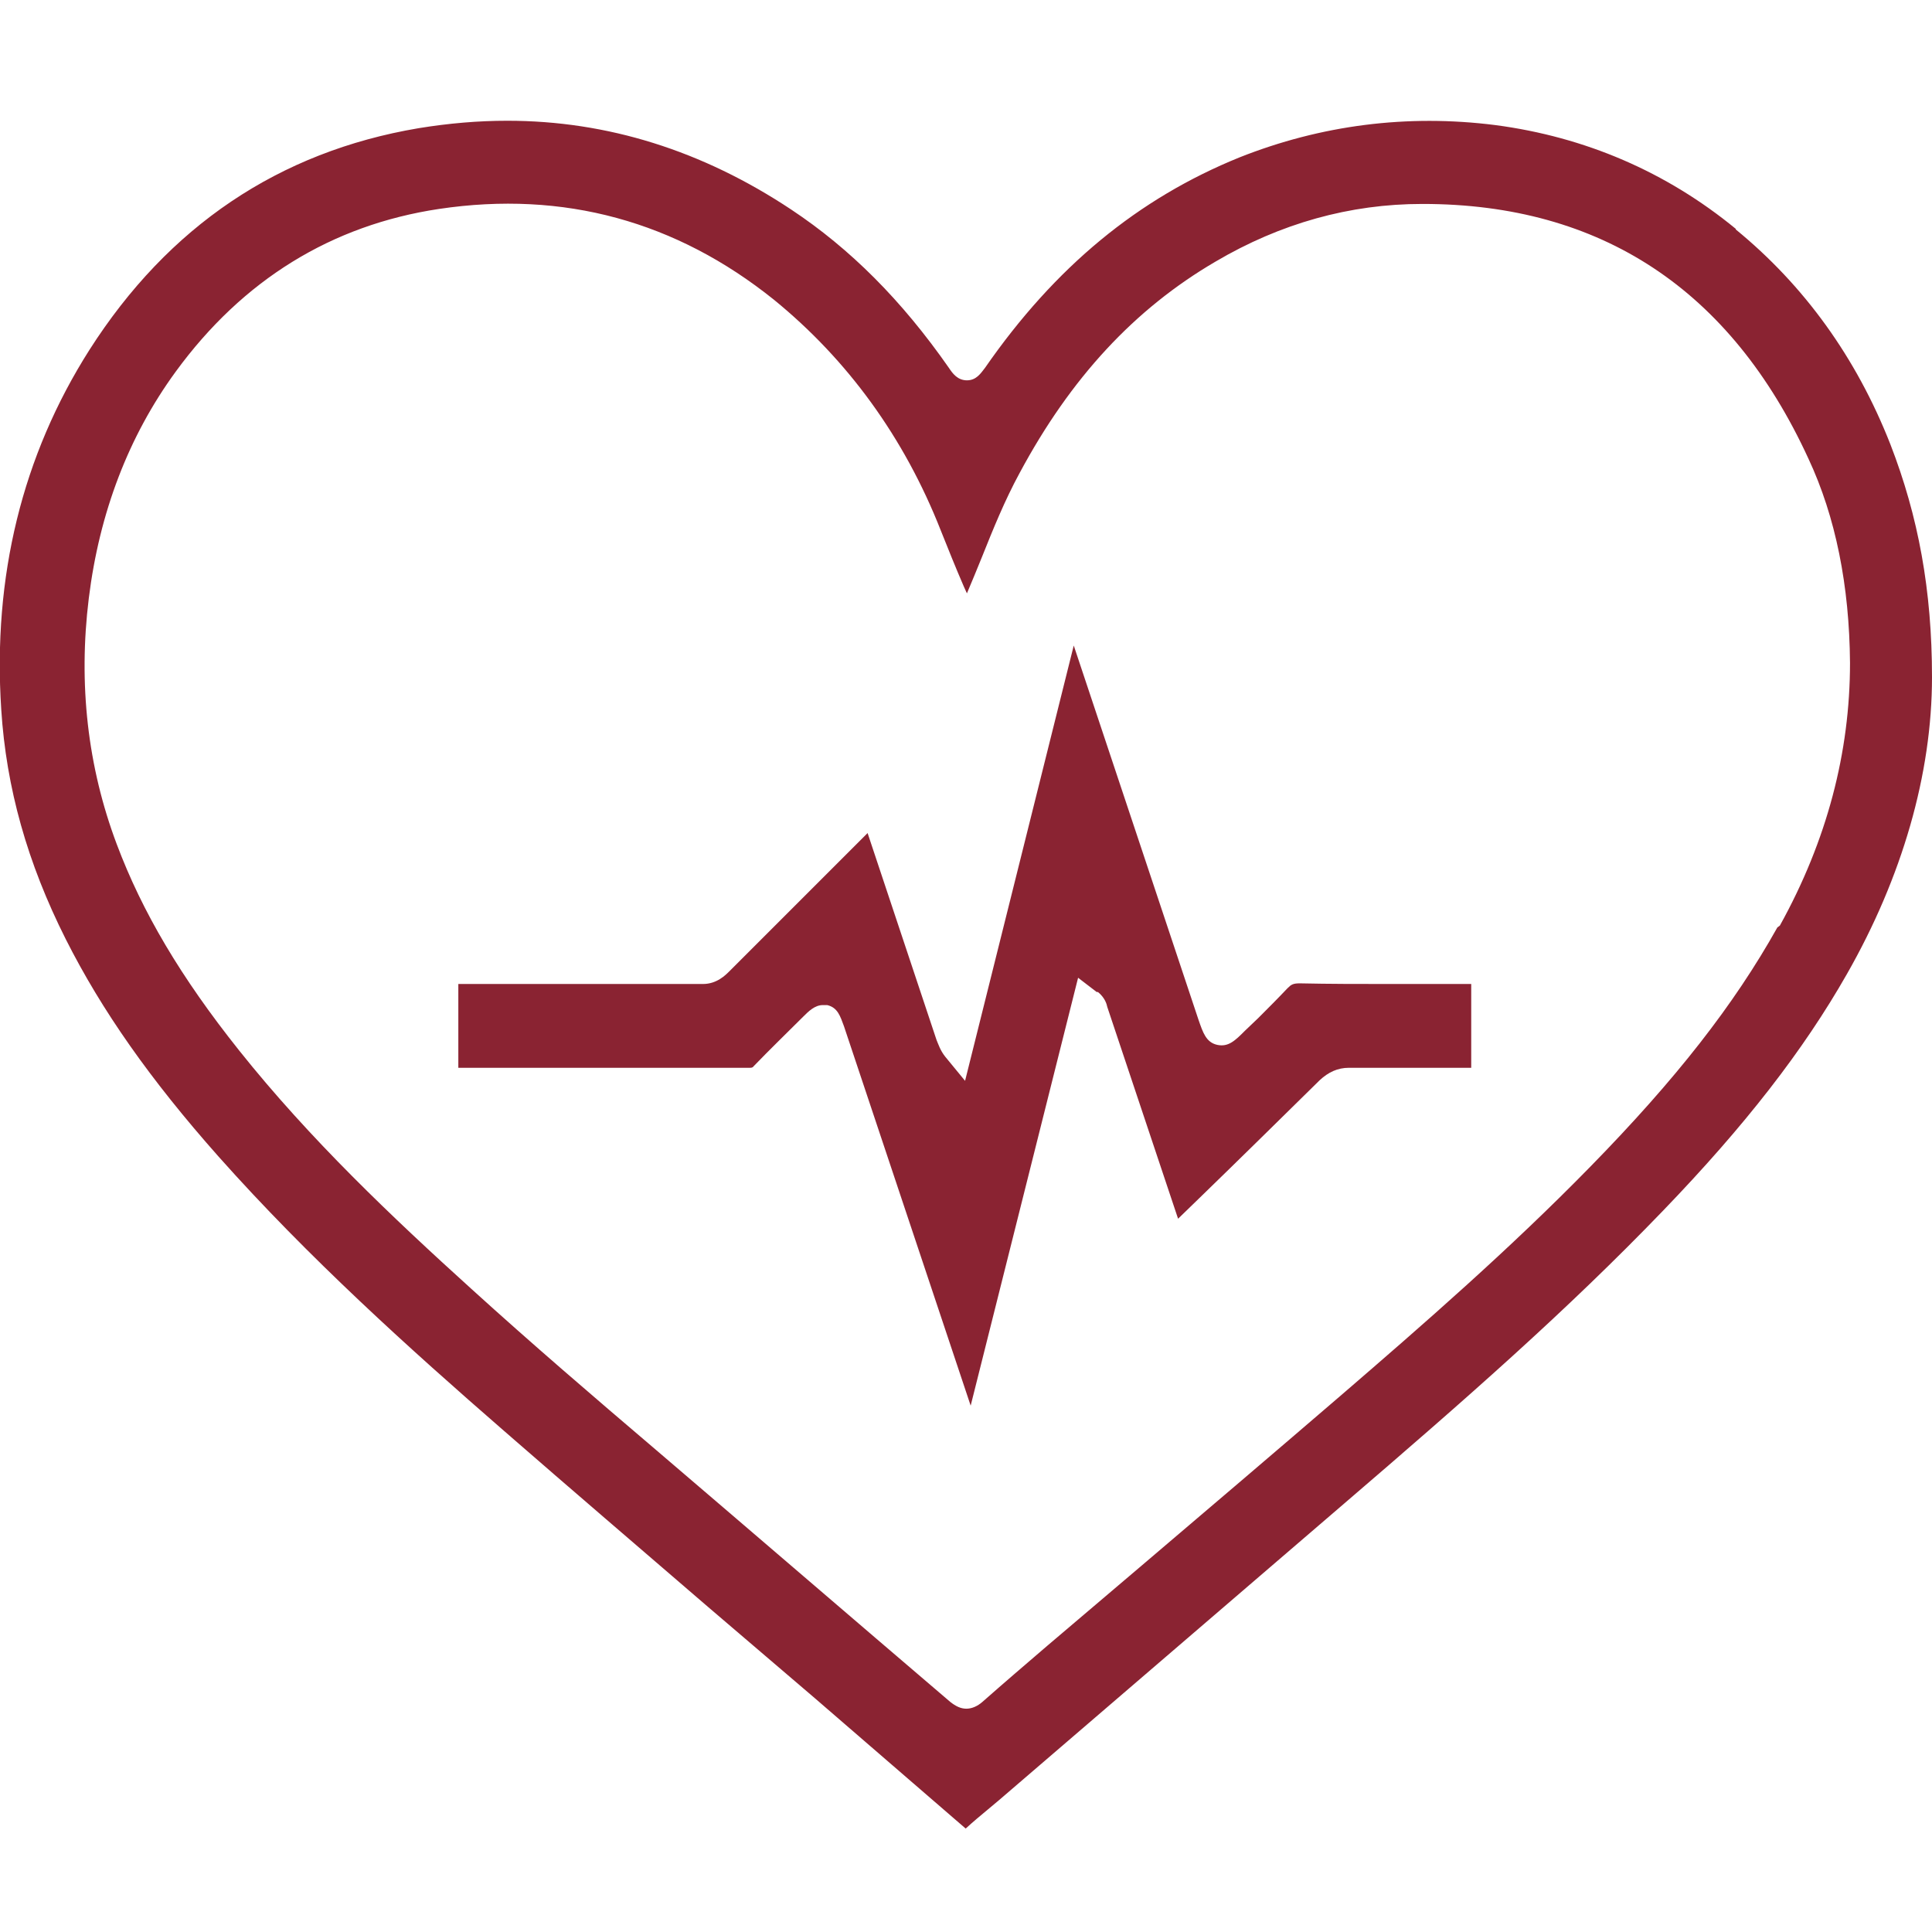 <svg xmlns="http://www.w3.org/2000/svg" width="48" height="48" viewBox="0 0 48 48" fill="none"><g clip-path="url(#clip0_5459_27142)"><path d="M43.124 5.685C41.396 4.265 39.375 3.401 37.153 3.108C34.962 2.83 32.818 3.108 30.796 3.91C28.282 4.929 26.214 6.626 24.471 9.141C24.363 9.28 24.255 9.449 24.023 9.449C23.792 9.449 23.668 9.28 23.576 9.141C22.403 7.459 21.122 6.178 19.657 5.206C17.45 3.741 15.09 3 12.605 3C11.88 3 11.155 3.062 10.399 3.185C6.928 3.771 4.181 5.623 2.222 8.693C0.555 11.316 -0.185 14.325 0.031 17.627C0.154 19.571 0.679 21.438 1.635 23.336C2.53 25.11 3.734 26.823 5.431 28.736C7.668 31.251 10.168 33.503 12.528 35.555C14.21 37.021 15.907 38.472 17.589 39.922L20.243 42.19C21.493 43.27 22.742 44.35 23.992 45.43C24.177 45.26 24.363 45.106 24.548 44.952L24.825 44.72L33.389 37.361C36.428 34.753 38.928 32.562 41.319 30.078C43.356 27.964 44.806 26.097 45.886 24.2C47.259 21.793 48 19.231 48 16.825C48 14.664 47.66 12.828 46.966 11.039C46.118 8.879 44.822 7.089 43.124 5.7V5.685ZM44.158 23.042C43.078 24.971 41.643 26.807 39.514 28.983C37.508 31.035 35.364 32.902 33.342 34.645C31.691 36.065 30.025 37.484 28.374 38.888L26.013 40.894C25.473 41.357 24.933 41.82 24.409 42.282C24.285 42.391 24.146 42.452 24.008 42.452C23.869 42.452 23.745 42.391 23.607 42.282C21.169 40.2 18.731 38.101 16.293 36.018C14.735 34.691 13.223 33.395 11.711 32.022C9.751 30.248 7.699 28.304 5.94 26.097C4.49 24.277 3.533 22.657 2.901 20.975C2.175 19.046 1.944 16.994 2.206 14.865C2.469 12.736 3.194 10.838 4.366 9.233C6.033 6.95 8.239 5.592 10.908 5.191C14.01 4.728 16.802 5.5 19.225 7.444C21.061 8.94 22.465 10.869 23.375 13.183C23.56 13.646 23.745 14.109 23.946 14.572L24.023 14.742C24.146 14.448 24.27 14.155 24.393 13.847C24.671 13.152 24.964 12.427 25.334 11.748C26.6 9.388 28.189 7.675 30.195 6.502C31.815 5.546 33.543 5.067 35.333 5.067H35.348C39.776 5.067 43.001 7.197 44.929 11.393C45.608 12.844 45.948 14.556 45.963 16.47C45.963 18.691 45.392 20.882 44.22 22.996L44.158 23.042Z" fill="#8A2332"></path><path d="M27.279 24.647C27.448 24.786 27.495 24.94 27.51 25.017L29.269 30.279L29.794 29.77C30.797 28.797 31.799 27.81 32.787 26.838C33.003 26.637 33.234 26.529 33.512 26.529C34.206 26.529 34.901 26.529 35.595 26.529H36.459C36.459 26.529 36.521 26.529 36.552 26.529V26.144C36.552 25.573 36.552 25.017 36.552 24.447C36.228 24.447 35.919 24.447 35.61 24.447H34.499C33.759 24.447 33.034 24.447 32.293 24.431C32.123 24.431 32.077 24.462 31.985 24.555C31.753 24.801 31.506 25.048 31.259 25.295L30.935 25.604C30.689 25.851 30.519 26.02 30.241 25.959C29.963 25.897 29.886 25.65 29.778 25.341L26.677 16.038L23.977 26.853L23.483 26.252C23.36 26.097 23.313 25.943 23.267 25.835L21.555 20.697L18.114 24.138C18.021 24.23 17.805 24.447 17.466 24.447H15.136C13.886 24.447 12.636 24.447 11.387 24.447C11.387 25.172 11.387 25.851 11.387 26.529C13.825 26.529 16.216 26.529 18.623 26.529C18.669 26.529 18.7 26.529 18.731 26.483C19.132 26.067 19.549 25.665 19.95 25.264C20.089 25.125 20.243 24.971 20.444 24.971C20.474 24.971 20.505 24.971 20.552 24.971C20.814 25.033 20.876 25.249 20.968 25.496L24.116 34.923L26.785 24.292L27.248 24.647H27.279Z" fill="#8A2332"></path></g><defs><clipPath id="clip0_5459_27142"><rect width="48" height="48" fill="white"></rect></clipPath></defs></svg>